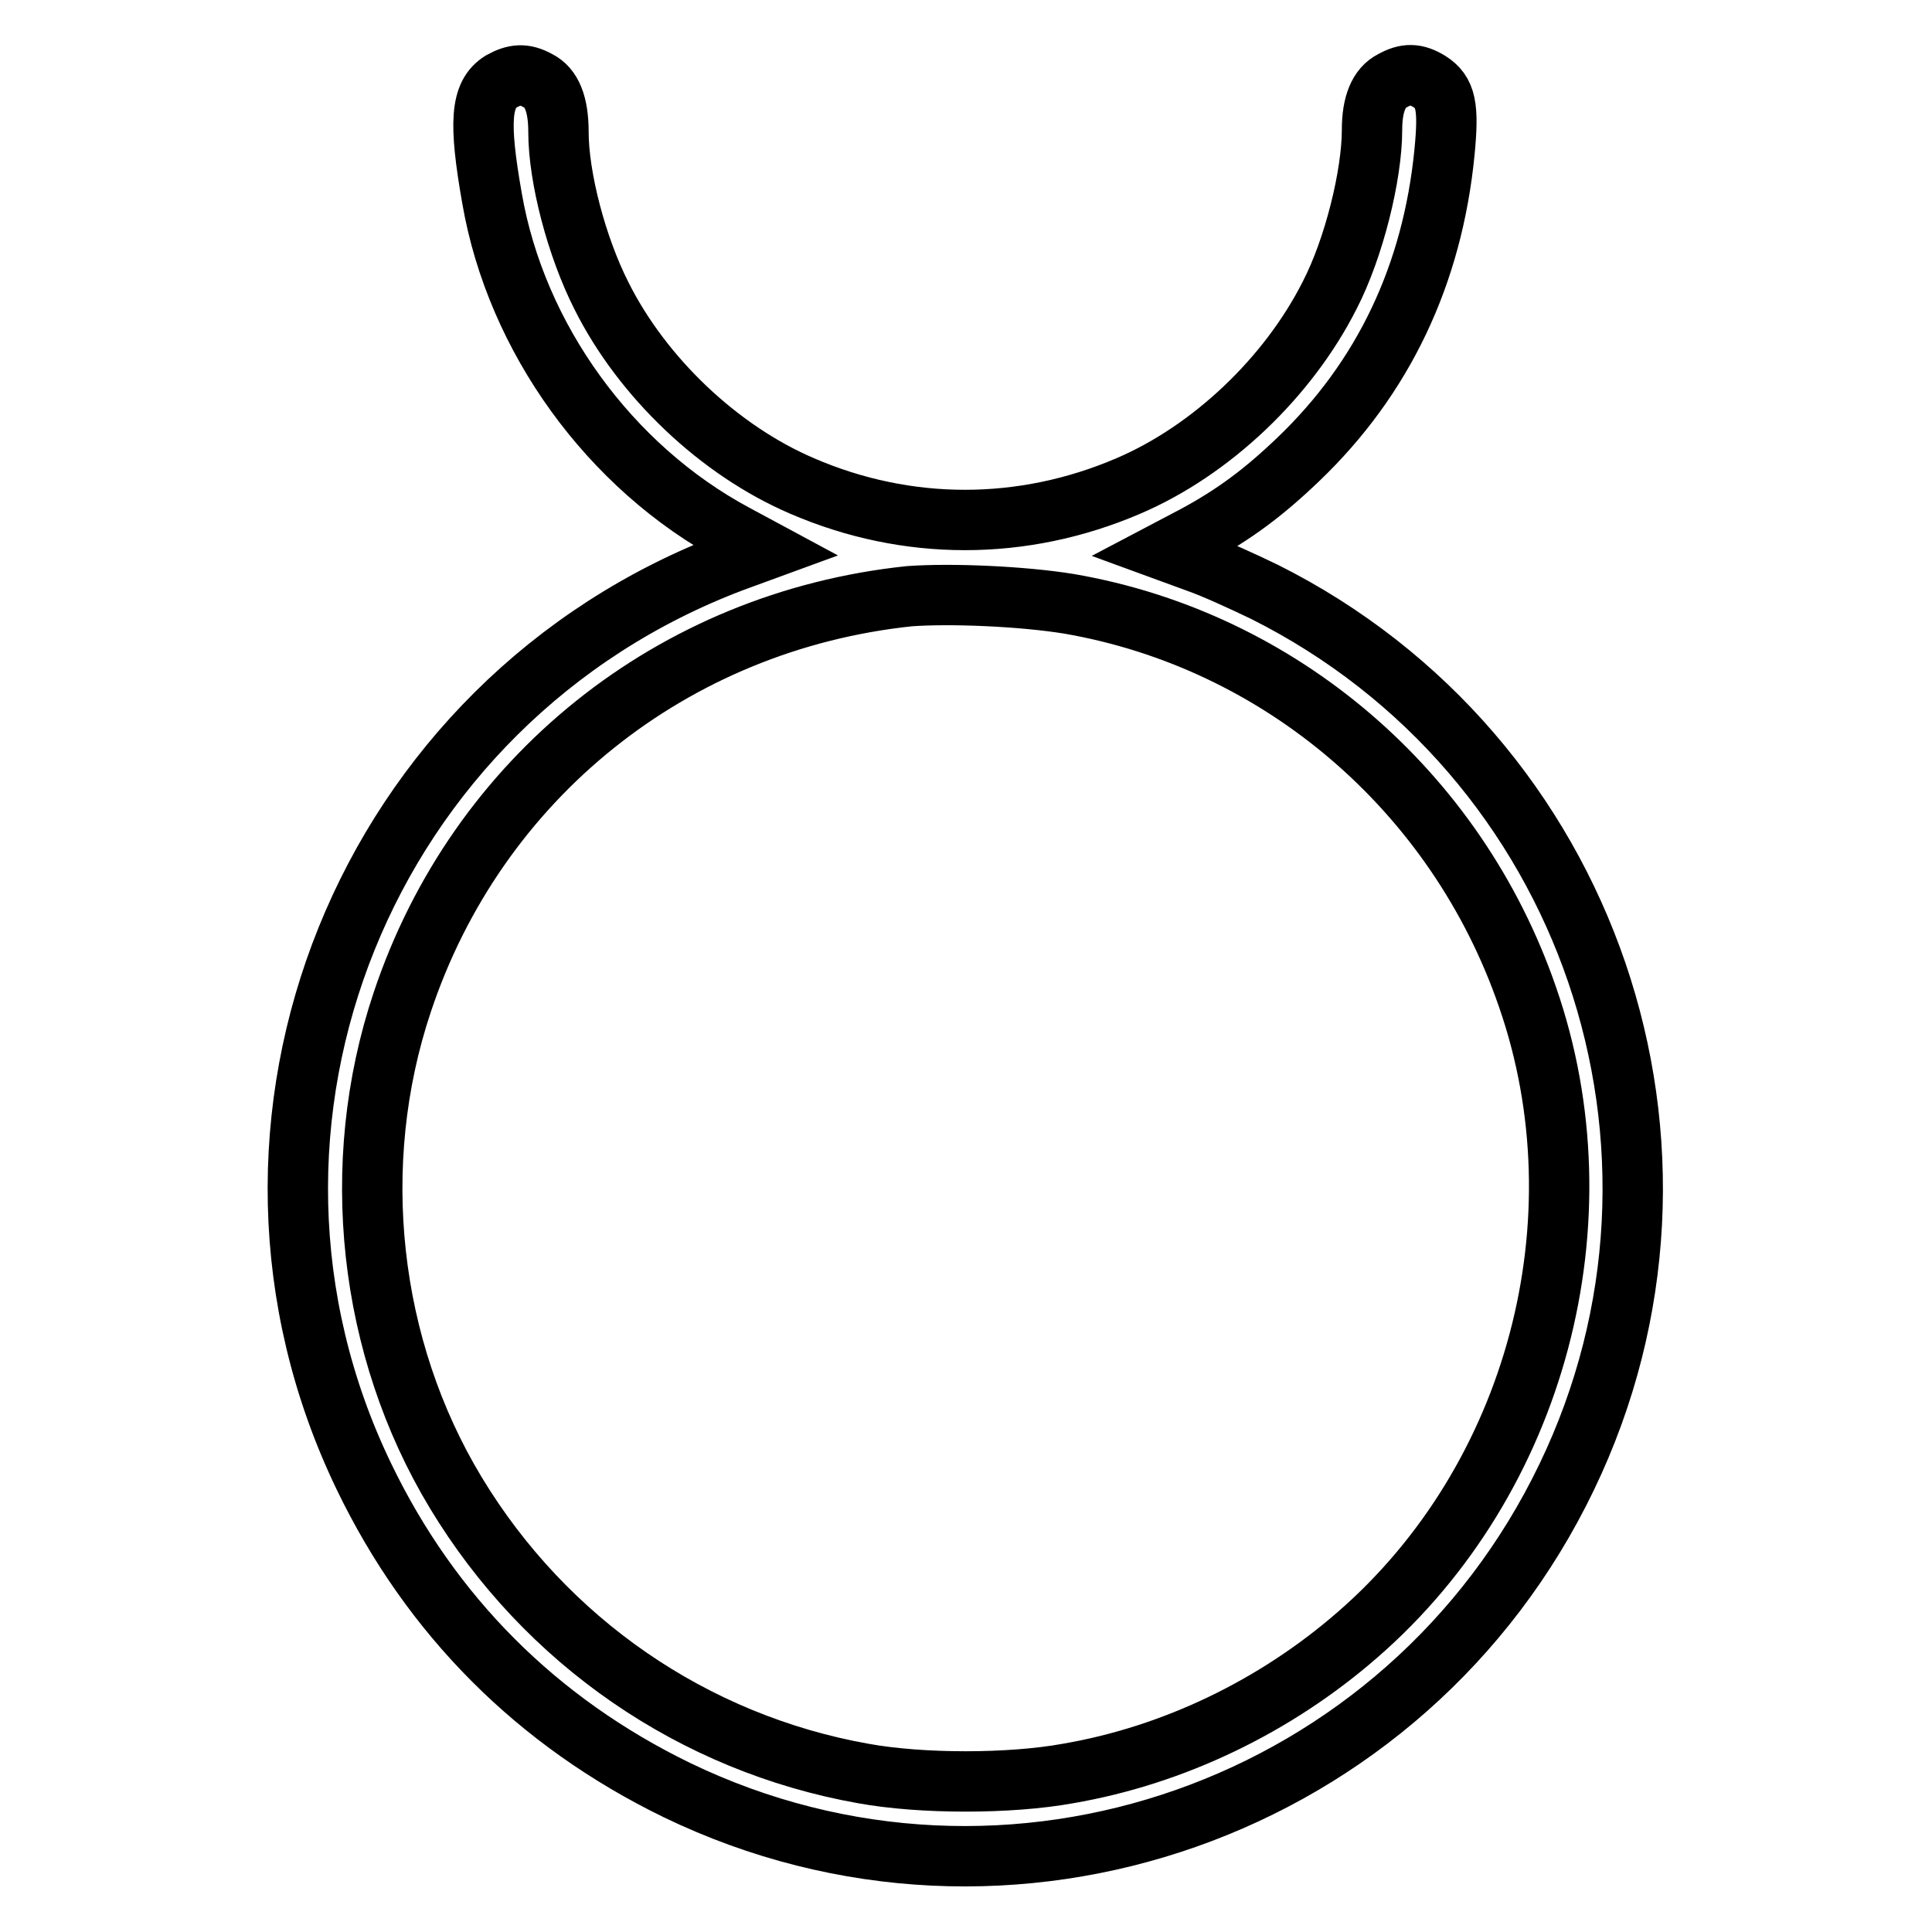 <?xml version="1.0" encoding="utf-8"?>
<!-- Svg Vector Icons : http://www.onlinewebfonts.com/icon -->
<!DOCTYPE svg PUBLIC "-//W3C//DTD SVG 1.1//EN" "http://www.w3.org/Graphics/SVG/1.1/DTD/svg11.dtd">
<svg version="1.1" xmlns="http://www.w3.org/2000/svg" xmlns:xlink="http://www.w3.org/1999/xlink" x="0px" y="0px" viewBox="0 0 256 256" enable-background="new 0 0 256 256" xml:space="preserve">
<g><g><g><path stroke-width="8" fill-opacity="0" stroke="#000000"  d="M66.4,10.8c-2.7,1.7-3,5.3-1.2,15.5c3.2,18.5,15.6,35.6,32.2,44.5l3.9,2.1l-4.1,1.5c-48.9,18.4-71.5,74.5-49,121.2c8.9,18.5,23,32.6,41.5,41.6c43.9,21.2,96.7,2.6,117.9-41.5c20.9-43.4,3.1-95.7-40.1-117.3c-2.7-1.3-6.6-3.1-8.9-3.9l-4.1-1.5l3.8-2c5.2-2.8,9.1-5.7,13.7-10.1c11.3-10.8,17.8-24.5,19.4-40.7c0.6-6.1,0.2-8-2-9.4c-1.8-1.1-3.1-1.1-4.9-0.1c-1.8,0.9-2.7,3.1-2.7,6.5c0,6-2.4,15.7-5.6,21.9c-5.5,10.9-15.7,20.6-26.7,25.3c-14,6-29.3,6-43.2,0c-11-4.7-21.2-14.4-26.6-25.2c-3.3-6.5-5.7-15.7-5.7-21.7c0-3.7-0.9-5.9-2.7-6.8C69.5,9.7,68.2,9.8,66.4,10.8z M141.6,80c28,4.8,51.4,24.8,60.8,52.1c10.3,29.6,1.2,63.9-22.5,84.5c-10.9,9.5-24.4,16-38.4,18.4c-7.7,1.4-19.4,1.4-27.1,0c-22.5-4-42.1-17.5-54-37.2c-11.6-19.2-14.3-43.5-7.1-65c9.9-29.7,35.8-50.5,67.2-53.8C126,78.6,135.4,79,141.6,80z"/></g></g></g>
</svg>